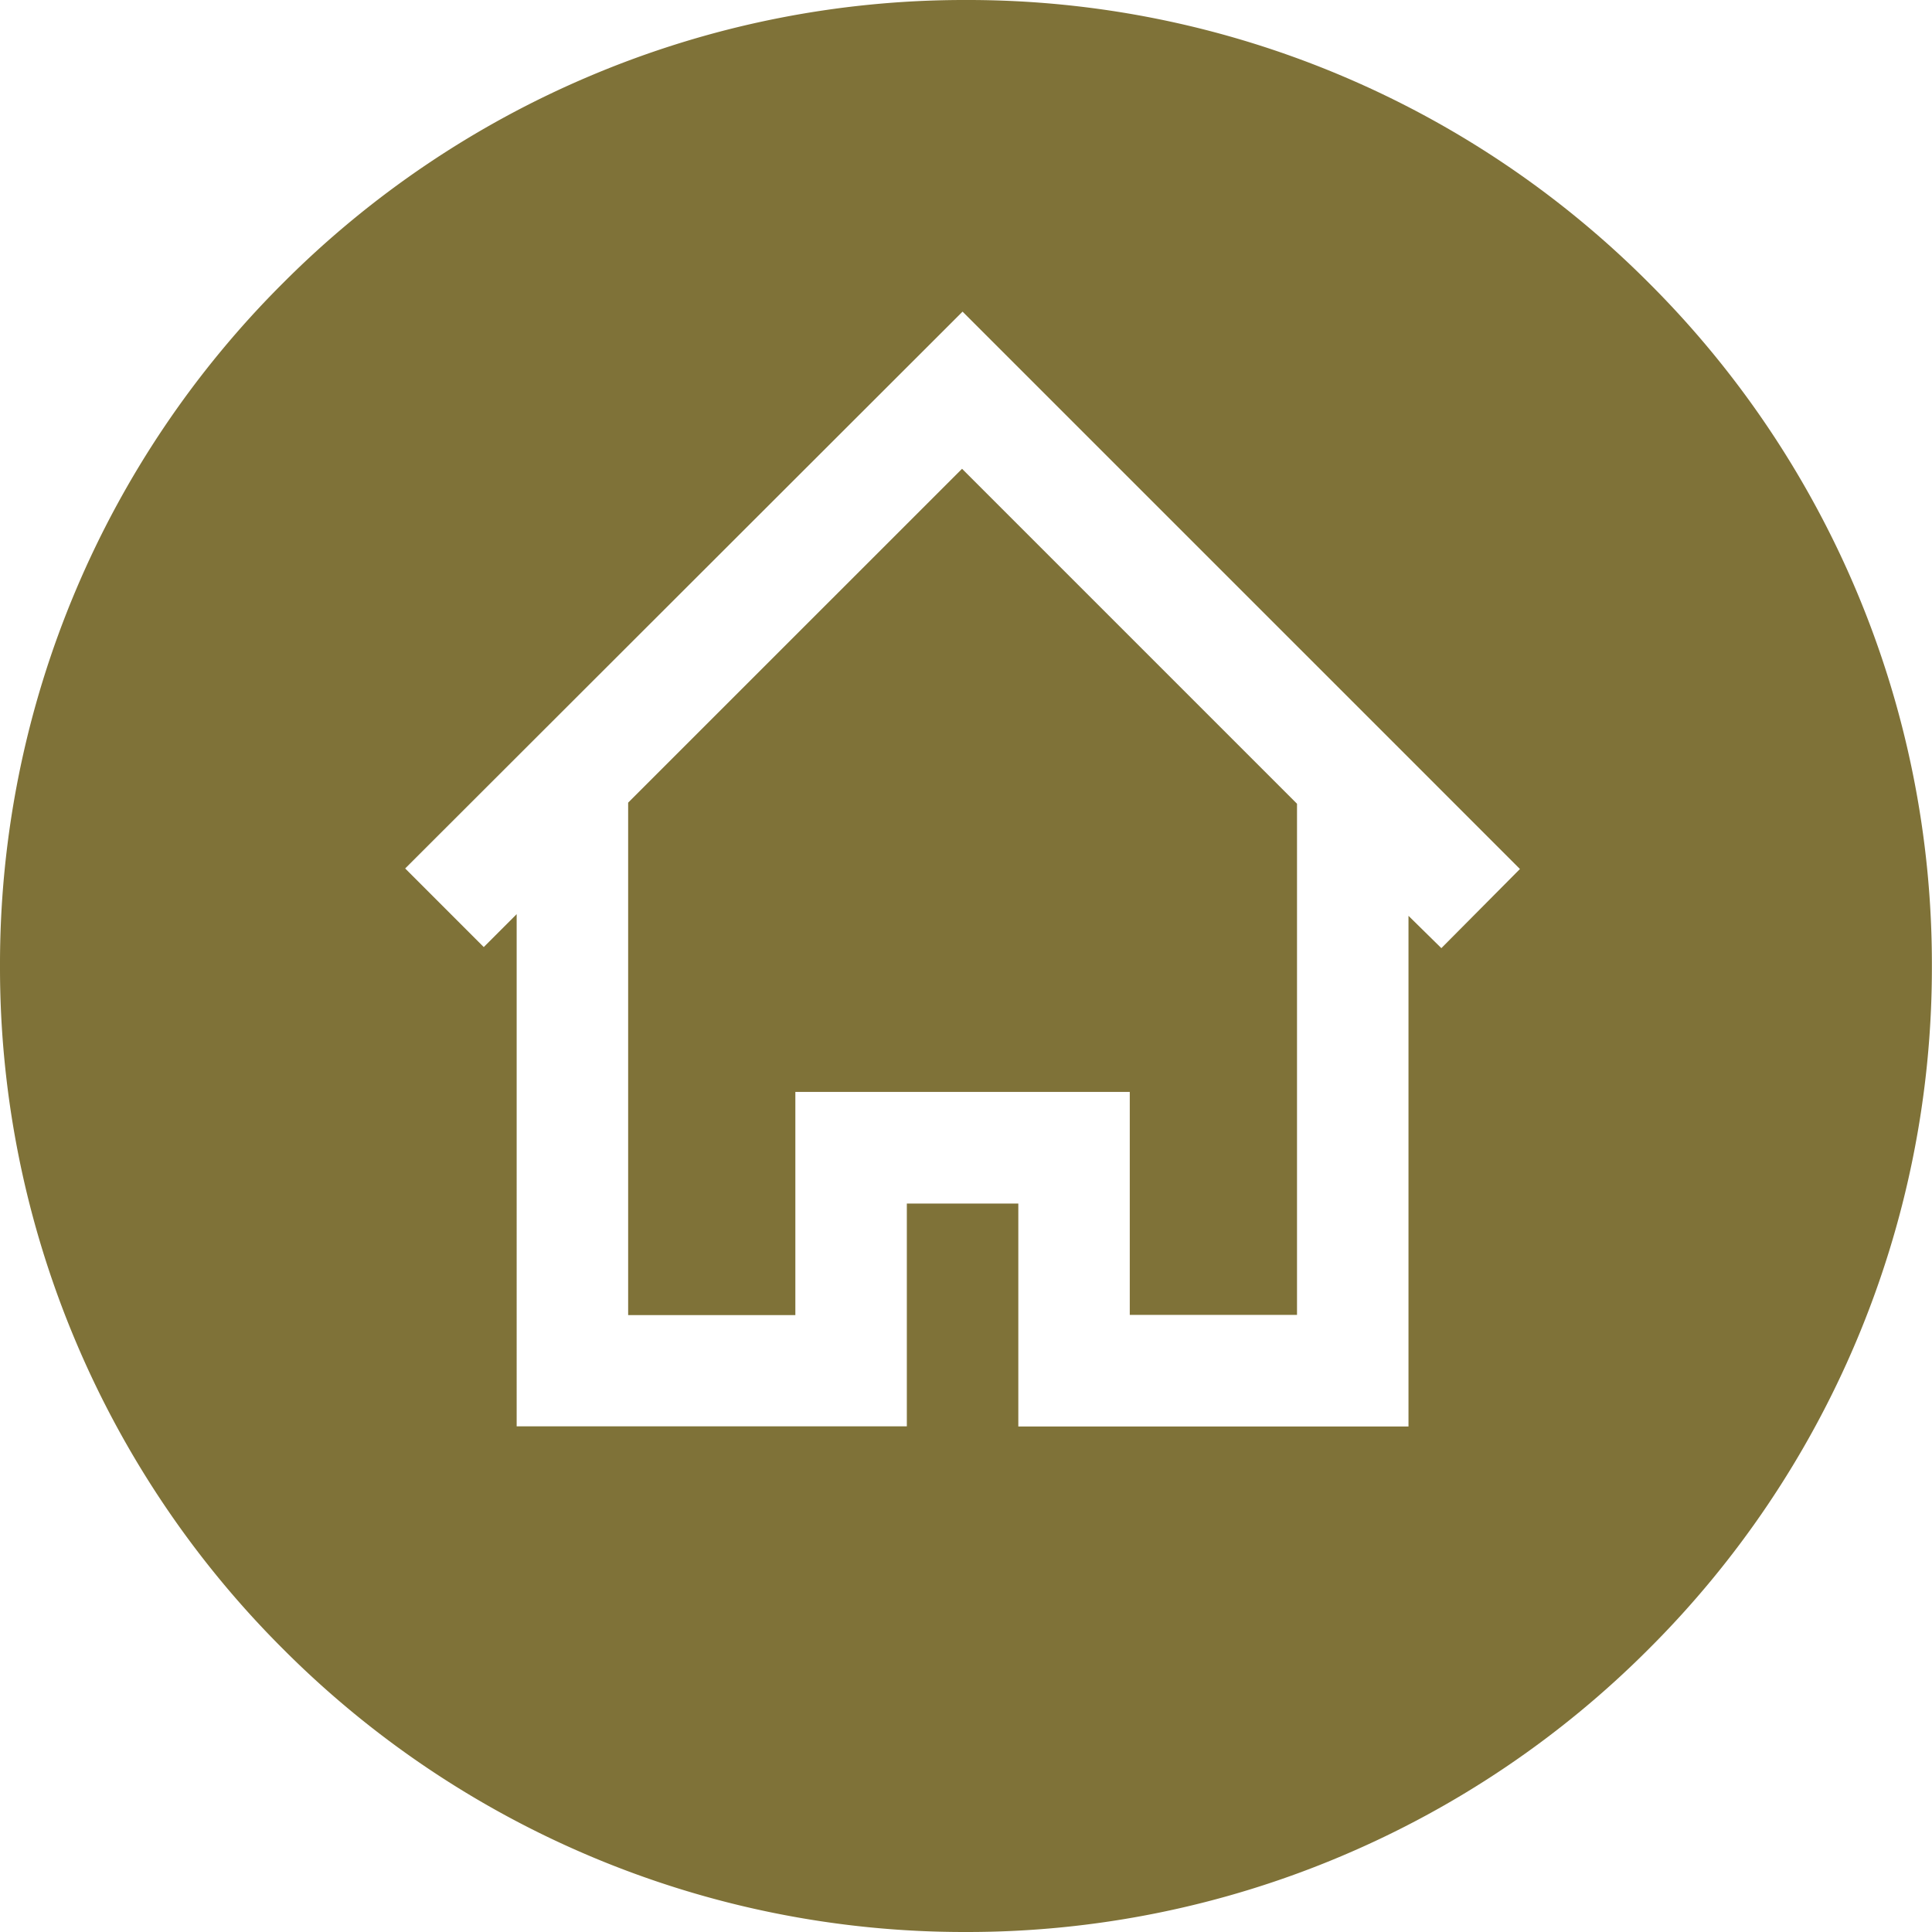<?xml version="1.0"?>
<svg xmlns="http://www.w3.org/2000/svg" width="52.25" height="52.25" viewBox="0 0 52.25 52.25" style=" fill: #7F7238">
  <path id="Subtraction_1" data-name="Subtraction 1" d="M-2262.875,52.25a25.965,25.965,0,0,1-10.169-2.053,26.036,26.036,0,0,1-8.3-5.6,26.04,26.04,0,0,1-5.6-8.3A25.962,25.962,0,0,1-2289,26.125a25.96,25.96,0,0,1,2.053-10.169,26.036,26.036,0,0,1,5.6-8.3,26.037,26.037,0,0,1,8.3-5.6A25.965,25.965,0,0,1-2262.875,0a25.963,25.963,0,0,1,10.169,2.053,26.037,26.037,0,0,1,8.3,5.6,26.042,26.042,0,0,1,5.6,8.3,25.96,25.96,0,0,1,2.053,10.169,25.962,25.962,0,0,1-2.053,10.169,26.043,26.043,0,0,1-5.6,8.3,26.041,26.041,0,0,1-8.3,5.6A25.963,25.963,0,0,1-2262.875,52.25Zm-1.6-19.7h3.015v6.029h10.552V24.768l.889.874,2.125-2.14-3.014-3.015-12.06-12.059-15.074,15.059,2.125,2.126.89-.89V38.575h10.552V32.547Zm-3.015,3.016h-4.522V21.707l9.03-9.029,9.059,9.059V35.56h-4.523v-6.03h-9.044v6.03Z" transform="translate(2289 0)" fill="#7f7238"/>
</svg>
